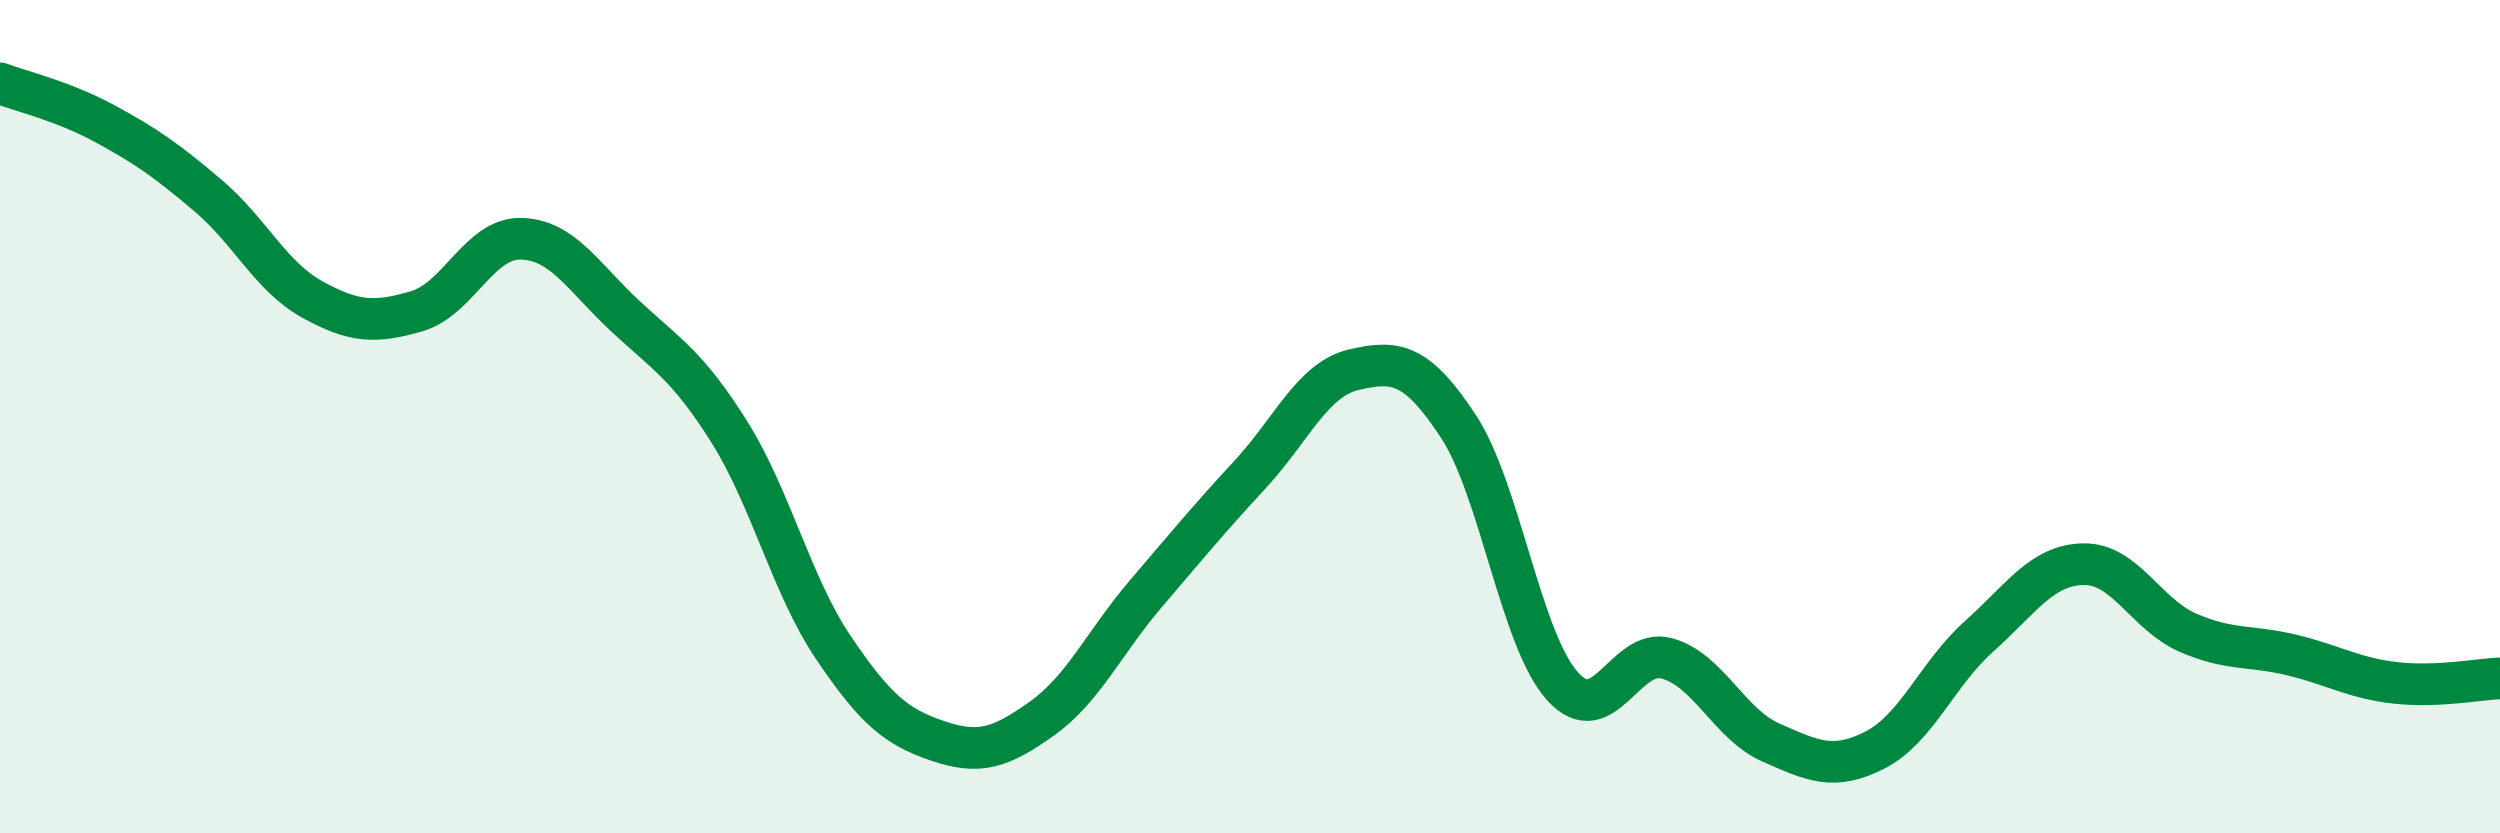 
    <svg width="60" height="20" viewBox="0 0 60 20" xmlns="http://www.w3.org/2000/svg">
      <path
        d="M 0,2 C 0.5,2.19 1.5,2.42 2.5,2.96 C 3.5,3.5 4,3.85 5,4.7 C 6,5.55 6.5,6.64 7.5,7.19 C 8.5,7.74 9,7.76 10,7.47 C 11,7.18 11.5,5.71 12.5,5.73 C 13.5,5.75 14,6.65 15,7.58 C 16,8.51 16.5,8.77 17.5,10.36 C 18.5,11.95 19,14.06 20,15.54 C 21,17.02 21.5,17.44 22.5,17.78 C 23.5,18.12 24,17.96 25,17.25 C 26,16.54 26.5,15.42 27.5,14.25 C 28.5,13.08 29,12.47 30,11.39 C 31,10.31 31.5,9.1 32.5,8.87 C 33.5,8.64 34,8.71 35,10.23 C 36,11.75 36.5,15.36 37.5,16.47 C 38.5,17.58 39,15.53 40,15.8 C 41,16.07 41.5,17.38 42.5,17.82 C 43.5,18.26 44,18.51 45,18 C 46,17.49 46.5,16.16 47.5,15.27 C 48.5,14.38 49,13.56 50,13.54 C 51,13.52 51.5,14.74 52.5,15.18 C 53.5,15.62 54,15.48 55,15.72 C 56,15.96 56.5,16.28 57.5,16.39 C 58.5,16.5 59.5,16.3 60,16.28L60 20L0 20Z"
        fill="#008740"
        opacity="0.1"
        stroke-linecap="round"
        stroke-linejoin="round"
      />
      <path
        d="M 0,2 C 0.5,2.19 1.5,2.42 2.5,2.96 C 3.5,3.5 4,3.85 5,4.7 C 6,5.55 6.5,6.64 7.5,7.19 C 8.5,7.74 9,7.76 10,7.47 C 11,7.18 11.5,5.71 12.5,5.73 C 13.5,5.75 14,6.65 15,7.58 C 16,8.51 16.5,8.77 17.5,10.36 C 18.5,11.95 19,14.06 20,15.54 C 21,17.02 21.5,17.44 22.5,17.78 C 23.5,18.12 24,17.96 25,17.25 C 26,16.54 26.5,15.42 27.5,14.25 C 28.5,13.08 29,12.47 30,11.39 C 31,10.31 31.5,9.1 32.5,8.87 C 33.5,8.64 34,8.71 35,10.23 C 36,11.75 36.5,15.36 37.5,16.47 C 38.5,17.58 39,15.53 40,15.8 C 41,16.07 41.5,17.38 42.5,17.82 C 43.5,18.26 44,18.51 45,18 C 46,17.49 46.5,16.16 47.5,15.27 C 48.5,14.38 49,13.56 50,13.54 C 51,13.52 51.5,14.74 52.5,15.18 C 53.5,15.62 54,15.48 55,15.72 C 56,15.96 56.5,16.28 57.5,16.39 C 58.5,16.5 59.5,16.3 60,16.28"
        stroke="#008740"
        stroke-width="1"
        fill="none"
        stroke-linecap="round"
        stroke-linejoin="round"
      />
    </svg>
  